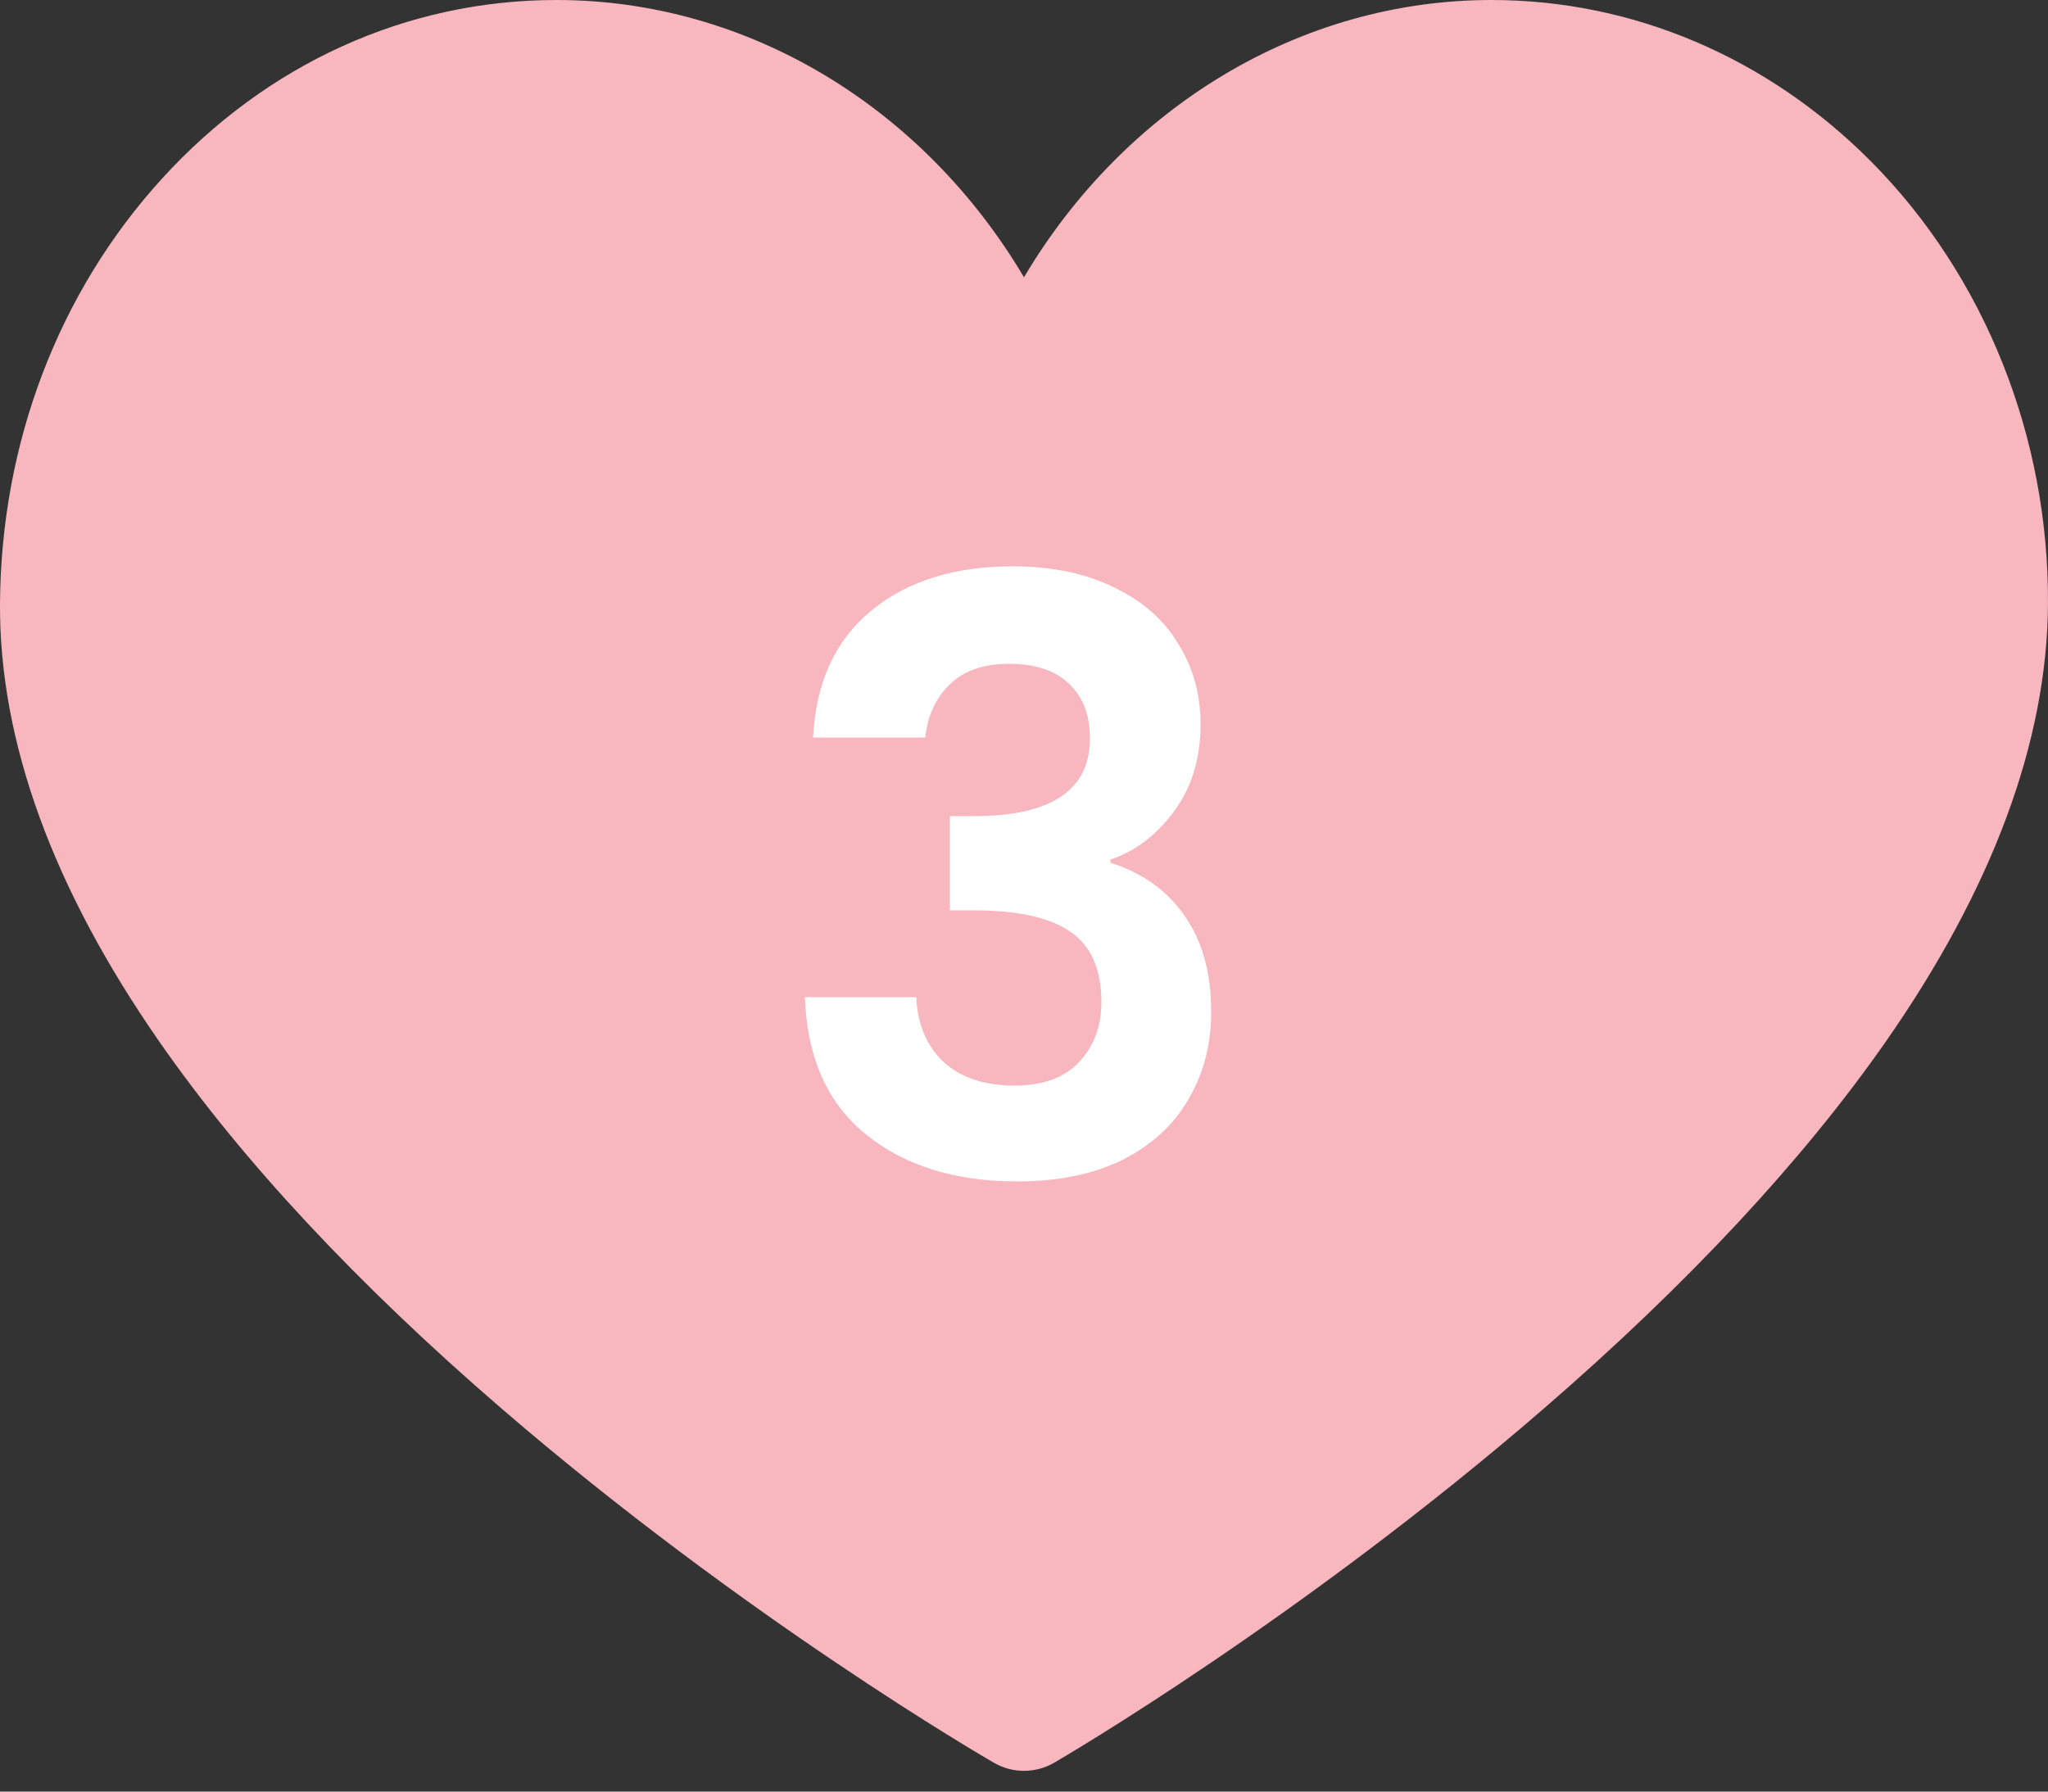 <svg width="80" height="70" viewBox="0 0 80 70" fill="none" xmlns="http://www.w3.org/2000/svg">
<rect x="0" y="0" width="80" height="70" fill="#333333" stroke="none"/>
<path d="M40 69.189C39.595 69.189 39.191 69.085 38.828 68.875C38.434 68.648 29.08 63.217 19.591 55.033C13.967 50.182 9.477 45.371 6.248 40.734C2.068 34.733 -0.034 28.961 0 23.577C0.04 17.313 2.284 11.422 6.318 6.99C10.421 2.482 15.896 0 21.736 0C29.22 0 36.062 4.192 40 10.833C43.938 4.192 50.78 0 58.264 0C63.781 0 69.045 2.24 73.086 6.307C77.521 10.77 80.041 17.075 79.999 23.607C79.965 28.981 77.824 34.744 73.636 40.737C70.396 45.372 65.913 50.181 60.311 55.03C50.857 63.213 41.569 68.645 41.178 68.872C40.814 69.083 40.407 69.189 40 69.189Z" fill="#F8B6BE"/>
<path d="M31.76 28.816C31.867 26.683 32.613 25.04 34 23.888C35.408 22.715 37.253 22.128 39.536 22.128C41.093 22.128 42.427 22.405 43.536 22.96C44.645 23.493 45.477 24.229 46.032 25.168C46.608 26.085 46.896 27.131 46.896 28.304C46.896 29.648 46.544 30.789 45.84 31.728C45.157 32.645 44.336 33.264 43.376 33.584V33.712C44.613 34.096 45.573 34.779 46.256 35.76C46.96 36.741 47.312 38 47.312 39.536C47.312 40.816 47.013 41.957 46.416 42.96C45.84 43.963 44.976 44.752 43.824 45.328C42.693 45.883 41.328 46.16 39.728 46.16C37.317 46.16 35.355 45.552 33.84 44.336C32.325 43.12 31.525 41.328 31.44 38.96H35.792C35.835 40.005 36.187 40.848 36.848 41.488C37.531 42.107 38.459 42.416 39.632 42.416C40.72 42.416 41.552 42.117 42.128 41.52C42.725 40.901 43.024 40.112 43.024 39.152C43.024 37.872 42.619 36.955 41.808 36.4C40.997 35.845 39.739 35.568 38.032 35.568H37.104V31.888H38.032C41.061 31.888 42.576 30.875 42.576 28.848C42.576 27.931 42.299 27.216 41.744 26.704C41.211 26.192 40.432 25.936 39.408 25.936C38.405 25.936 37.627 26.213 37.072 26.768C36.539 27.301 36.229 27.984 36.144 28.816H31.76Z" fill="white"/>
</svg>
